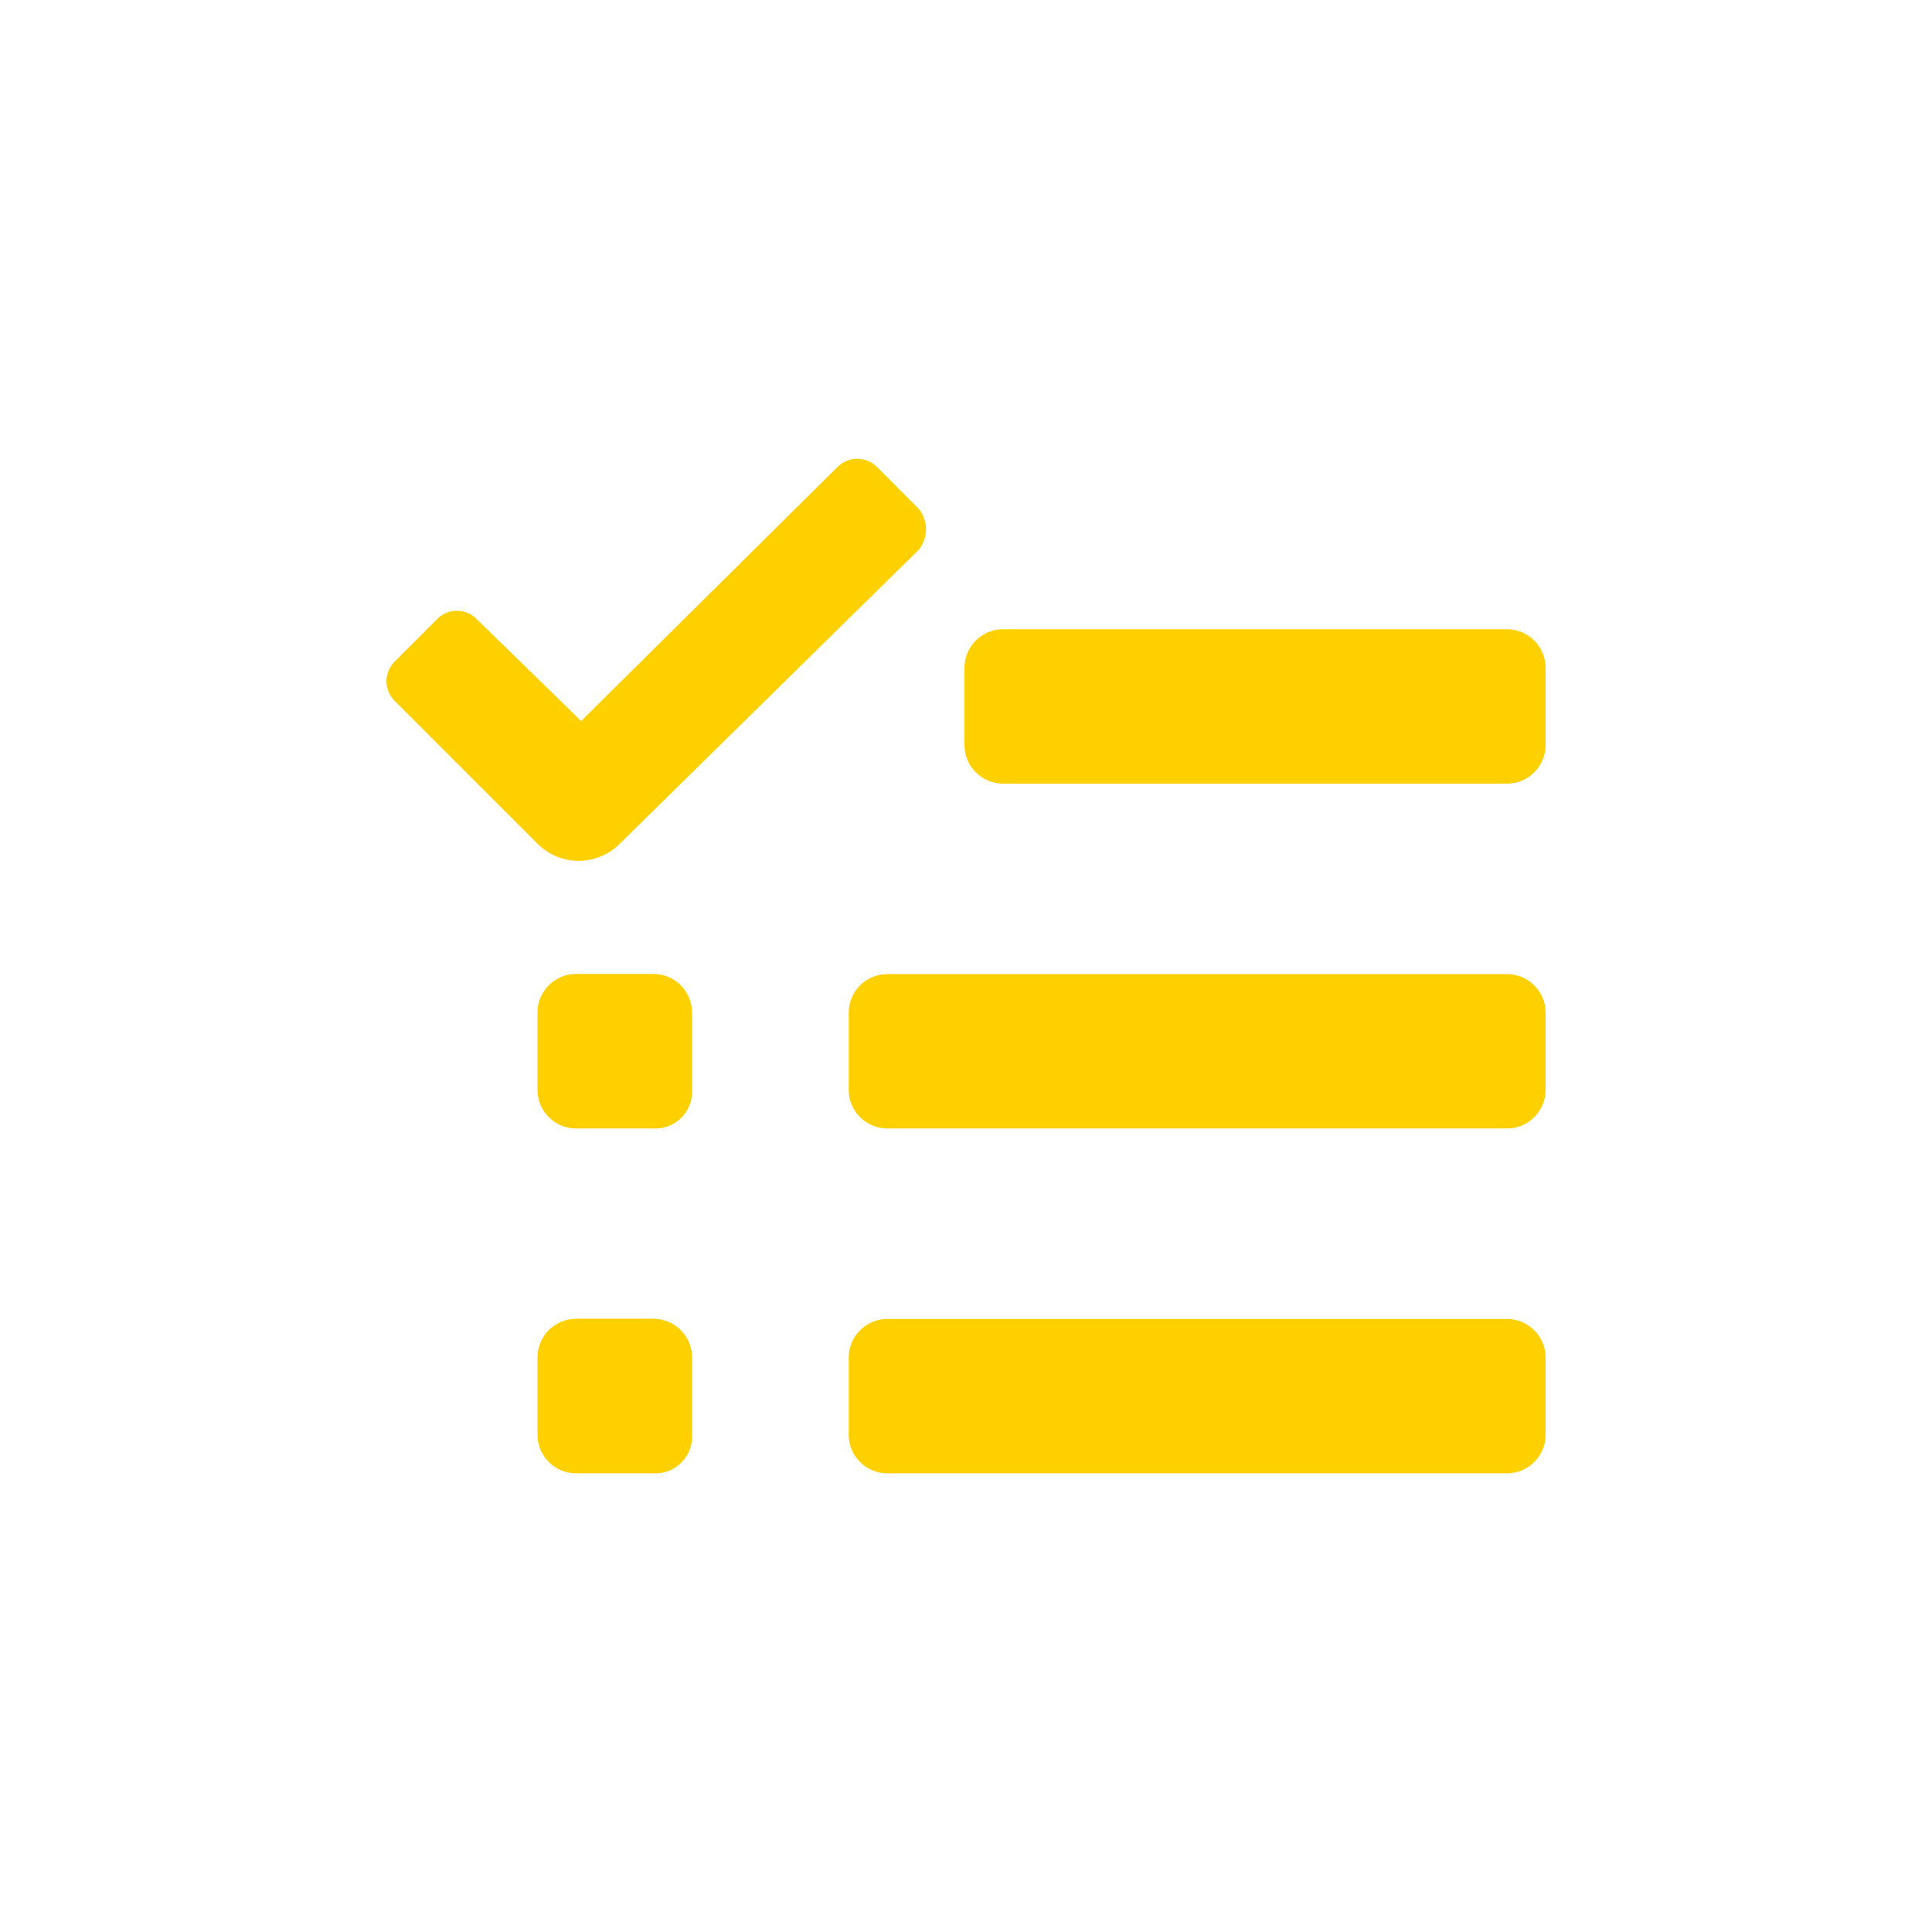 <svg width="72" height="72" viewBox="0 0 72 72" fill="none" xmlns="http://www.w3.org/2000/svg">
<path d="M56.16 49.154H33.069C32.274 49.154 31.629 49.799 31.629 50.594V53.467C31.629 54.263 32.274 54.907 33.069 54.907H56.16C56.955 54.907 57.6 54.263 57.6 53.467V50.594C57.6 49.799 56.955 49.154 56.16 49.154Z" fill="#FFD000"/>
<path fill-rule="evenodd" clip-rule="evenodd" d="M24.35 54.907H21.47C21.088 54.907 20.722 54.755 20.452 54.486C20.182 54.215 20.03 53.849 20.03 53.467V50.587C20.03 50.205 20.182 49.839 20.452 49.569C20.722 49.299 21.088 49.147 21.47 49.147H24.35C24.732 49.147 25.099 49.299 25.369 49.569C25.639 49.839 25.79 50.205 25.79 50.587V53.467C25.801 53.659 25.77 53.851 25.702 54.03C25.633 54.21 25.527 54.373 25.392 54.508C25.256 54.644 25.093 54.75 24.913 54.819C24.734 54.888 24.542 54.918 24.35 54.907Z" fill="#FFD000"/>
<path fill-rule="evenodd" clip-rule="evenodd" d="M24.35 42.055H21.47C21.088 42.055 20.722 41.904 20.452 41.633C20.182 41.363 20.03 40.997 20.03 40.615V37.735C20.03 37.353 20.182 36.987 20.452 36.717C20.722 36.447 21.088 36.295 21.47 36.295H24.35C24.732 36.295 25.099 36.447 25.369 36.717C25.639 36.987 25.79 37.353 25.79 37.735V40.615C25.801 40.807 25.77 40.999 25.702 41.178C25.633 41.358 25.527 41.521 25.392 41.657C25.256 41.792 25.093 41.898 24.913 41.967C24.734 42.035 24.542 42.066 24.35 42.055Z" fill="#FFD000"/>
<path d="M56.16 36.302H33.069C32.274 36.302 31.629 36.947 31.629 37.742V40.615C31.629 41.41 32.274 42.055 33.069 42.055H56.16C56.955 42.055 57.6 41.41 57.6 40.615V37.742C57.6 36.947 56.955 36.302 56.16 36.302Z" fill="#FFD000"/>
<path d="M56.16 23.45H37.382C36.587 23.45 35.942 24.095 35.942 24.89V27.763C35.942 28.558 36.587 29.203 37.382 29.203H56.16C56.955 29.203 57.6 28.558 57.6 27.763V24.89C57.6 24.095 56.955 23.45 56.16 23.45Z" fill="#FFD000"/>
<path fill-rule="evenodd" clip-rule="evenodd" d="M34.236 18.958L32.71 17.431C32.612 17.326 32.495 17.241 32.363 17.184C32.232 17.126 32.09 17.096 31.946 17.096C31.803 17.096 31.661 17.126 31.53 17.184C31.398 17.241 31.28 17.326 31.183 17.431L21.658 26.87L17.791 23.098C17.694 22.992 17.576 22.908 17.445 22.85C17.313 22.792 17.171 22.763 17.028 22.763C16.884 22.763 16.743 22.792 16.611 22.85C16.48 22.908 16.362 22.992 16.265 23.098L14.738 24.624C14.633 24.721 14.548 24.839 14.491 24.971C14.433 25.102 14.403 25.244 14.403 25.387C14.403 25.531 14.433 25.673 14.491 25.804C14.548 25.935 14.633 26.053 14.738 26.15L20.038 31.45C20.443 31.854 20.991 32.081 21.564 32.081C22.136 32.081 22.685 31.854 23.09 31.45L34.236 20.491C34.412 20.274 34.508 20.004 34.508 19.724C34.508 19.445 34.412 19.174 34.236 18.958Z" fill="#FFD000"/>
</svg>
